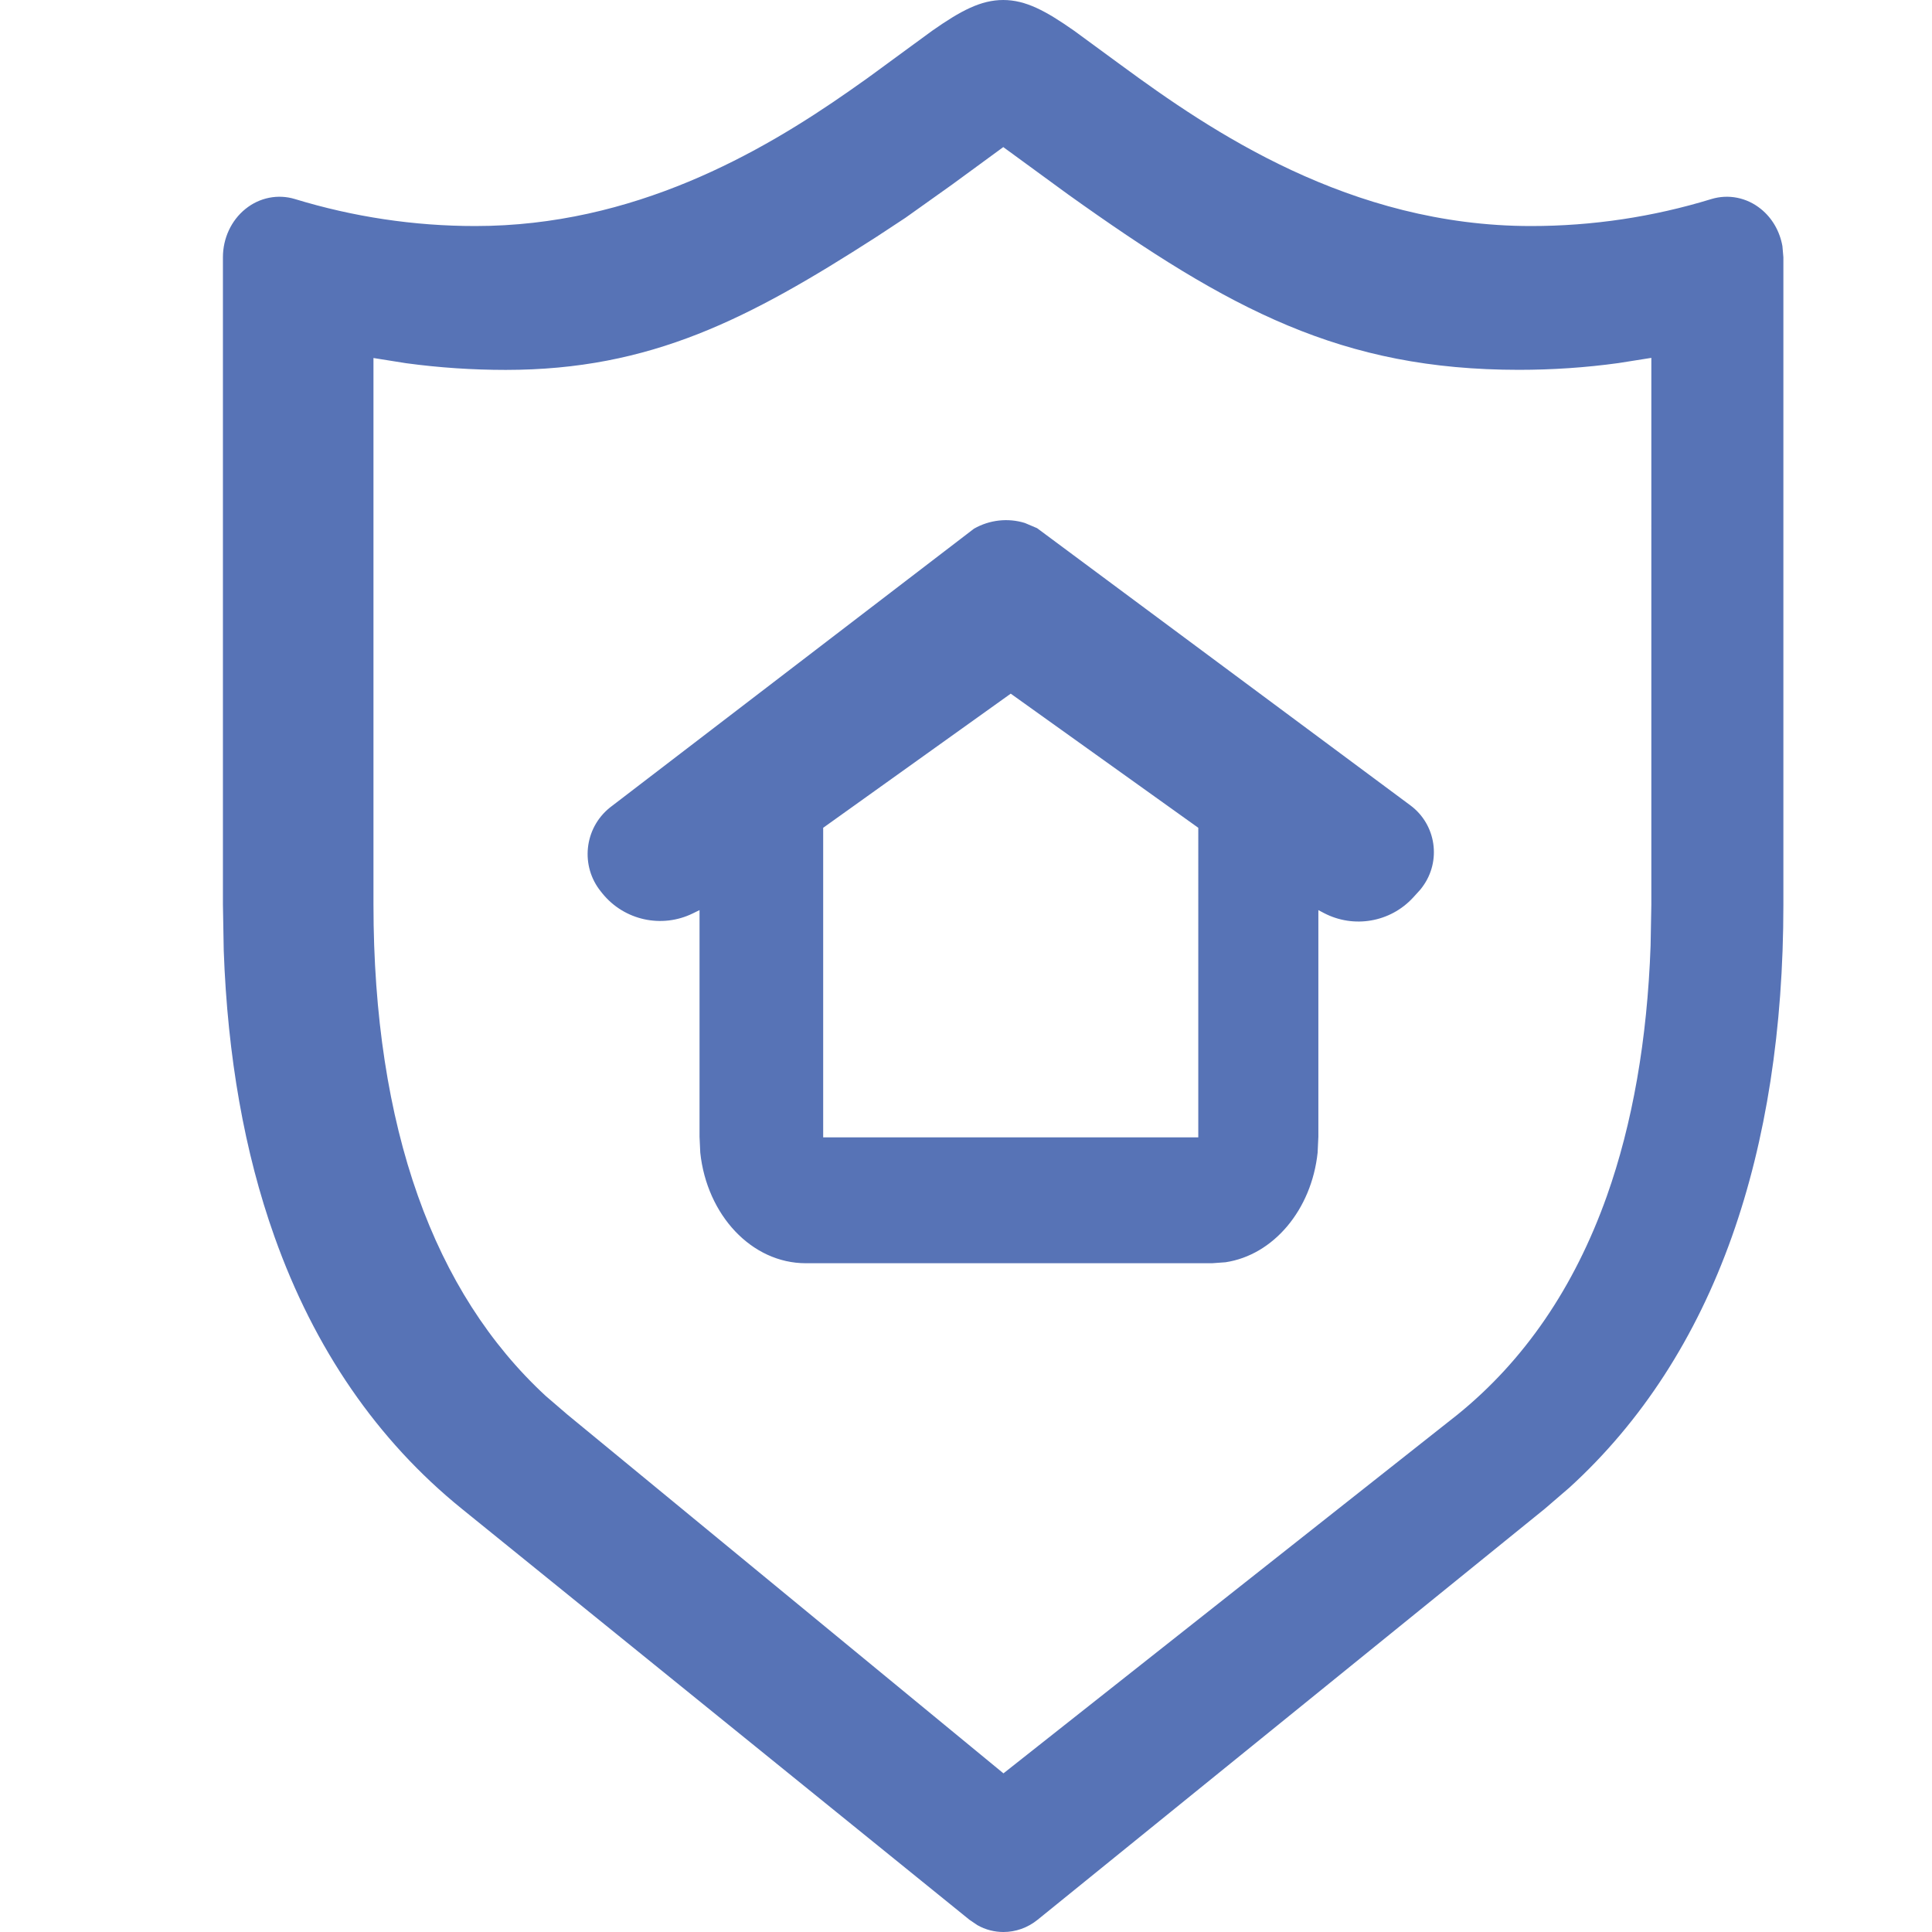 <svg xmlns="http://www.w3.org/2000/svg" width="26" height="26" viewBox="0 0 26 26">
    <path fill="#5773B6" d="M13.501 0c.302 0 .573.146.956.415l.64.469c1.189.873 3.067 2.158 5.507 2.158.824 0 1.64-.122 2.426-.363.23-.07.477-.021.667.133.153.123.255.302.29.5l.013.15v8.713c0 1.67-.233 3.172-.692 4.465-.483 1.36-1.217 2.494-2.186 3.378l-.331.285-6.827 5.532c-.136.11-.298.165-.46.165-.12 0-.242-.03-.352-.093l-.106-.072-6.833-5.532c-1.135-.919-1.983-2.151-2.52-3.663-.403-1.132-.631-2.424-.682-3.849L3 12.172v-8.71c0-.255.112-.496.303-.65.19-.154.438-.203.667-.133.786.24 1.602.363 2.426.363 2.134 0 3.842-.985 5.032-1.817l.248-.175.87-.637C12.93.144 13.2 0 13.502 0zm0 1.98l-.684.501-.632.45-.395.26c-1.712 1.1-3.03 1.787-4.984 1.787-.449 0-.896-.03-1.34-.09l-.44-.07v7.354c0 1.493.204 2.812.598 3.921.39 1.099.967 1.997 1.72 2.693l.292.251 5.868 4.828 6.111-4.828c.896-.726 1.571-1.708 2.01-2.943.344-.97.543-2.1.588-3.368l.01-.55V4.816l-.442.07c-.443.061-.89.091-1.34.091-2.38 0-3.888-.802-6.072-2.364l-.868-.634zm.291 5.058l.165.07 5.023 3.73c.348.258.42.75.162 1.098-.016.023-.034.044-.053.064l-.073.08c-.306.332-.797.417-1.198.208l-.076-.04v3.05l-.01.214c-.082.769-.594 1.378-1.24 1.475l-.18.013h-5.468c-.73 0-1.331-.65-1.42-1.488l-.01-.214v-3.05l-.09.044c-.418.205-.923.094-1.216-.267L8.088 12c-.28-.344-.228-.85.117-1.13l.018-.014 4.884-3.741c.21-.12.459-.147.685-.077zm-.19 2.297l-2.524 1.805v4.166h5.048V11.14l-2.524-1.805z"/>
</svg>
